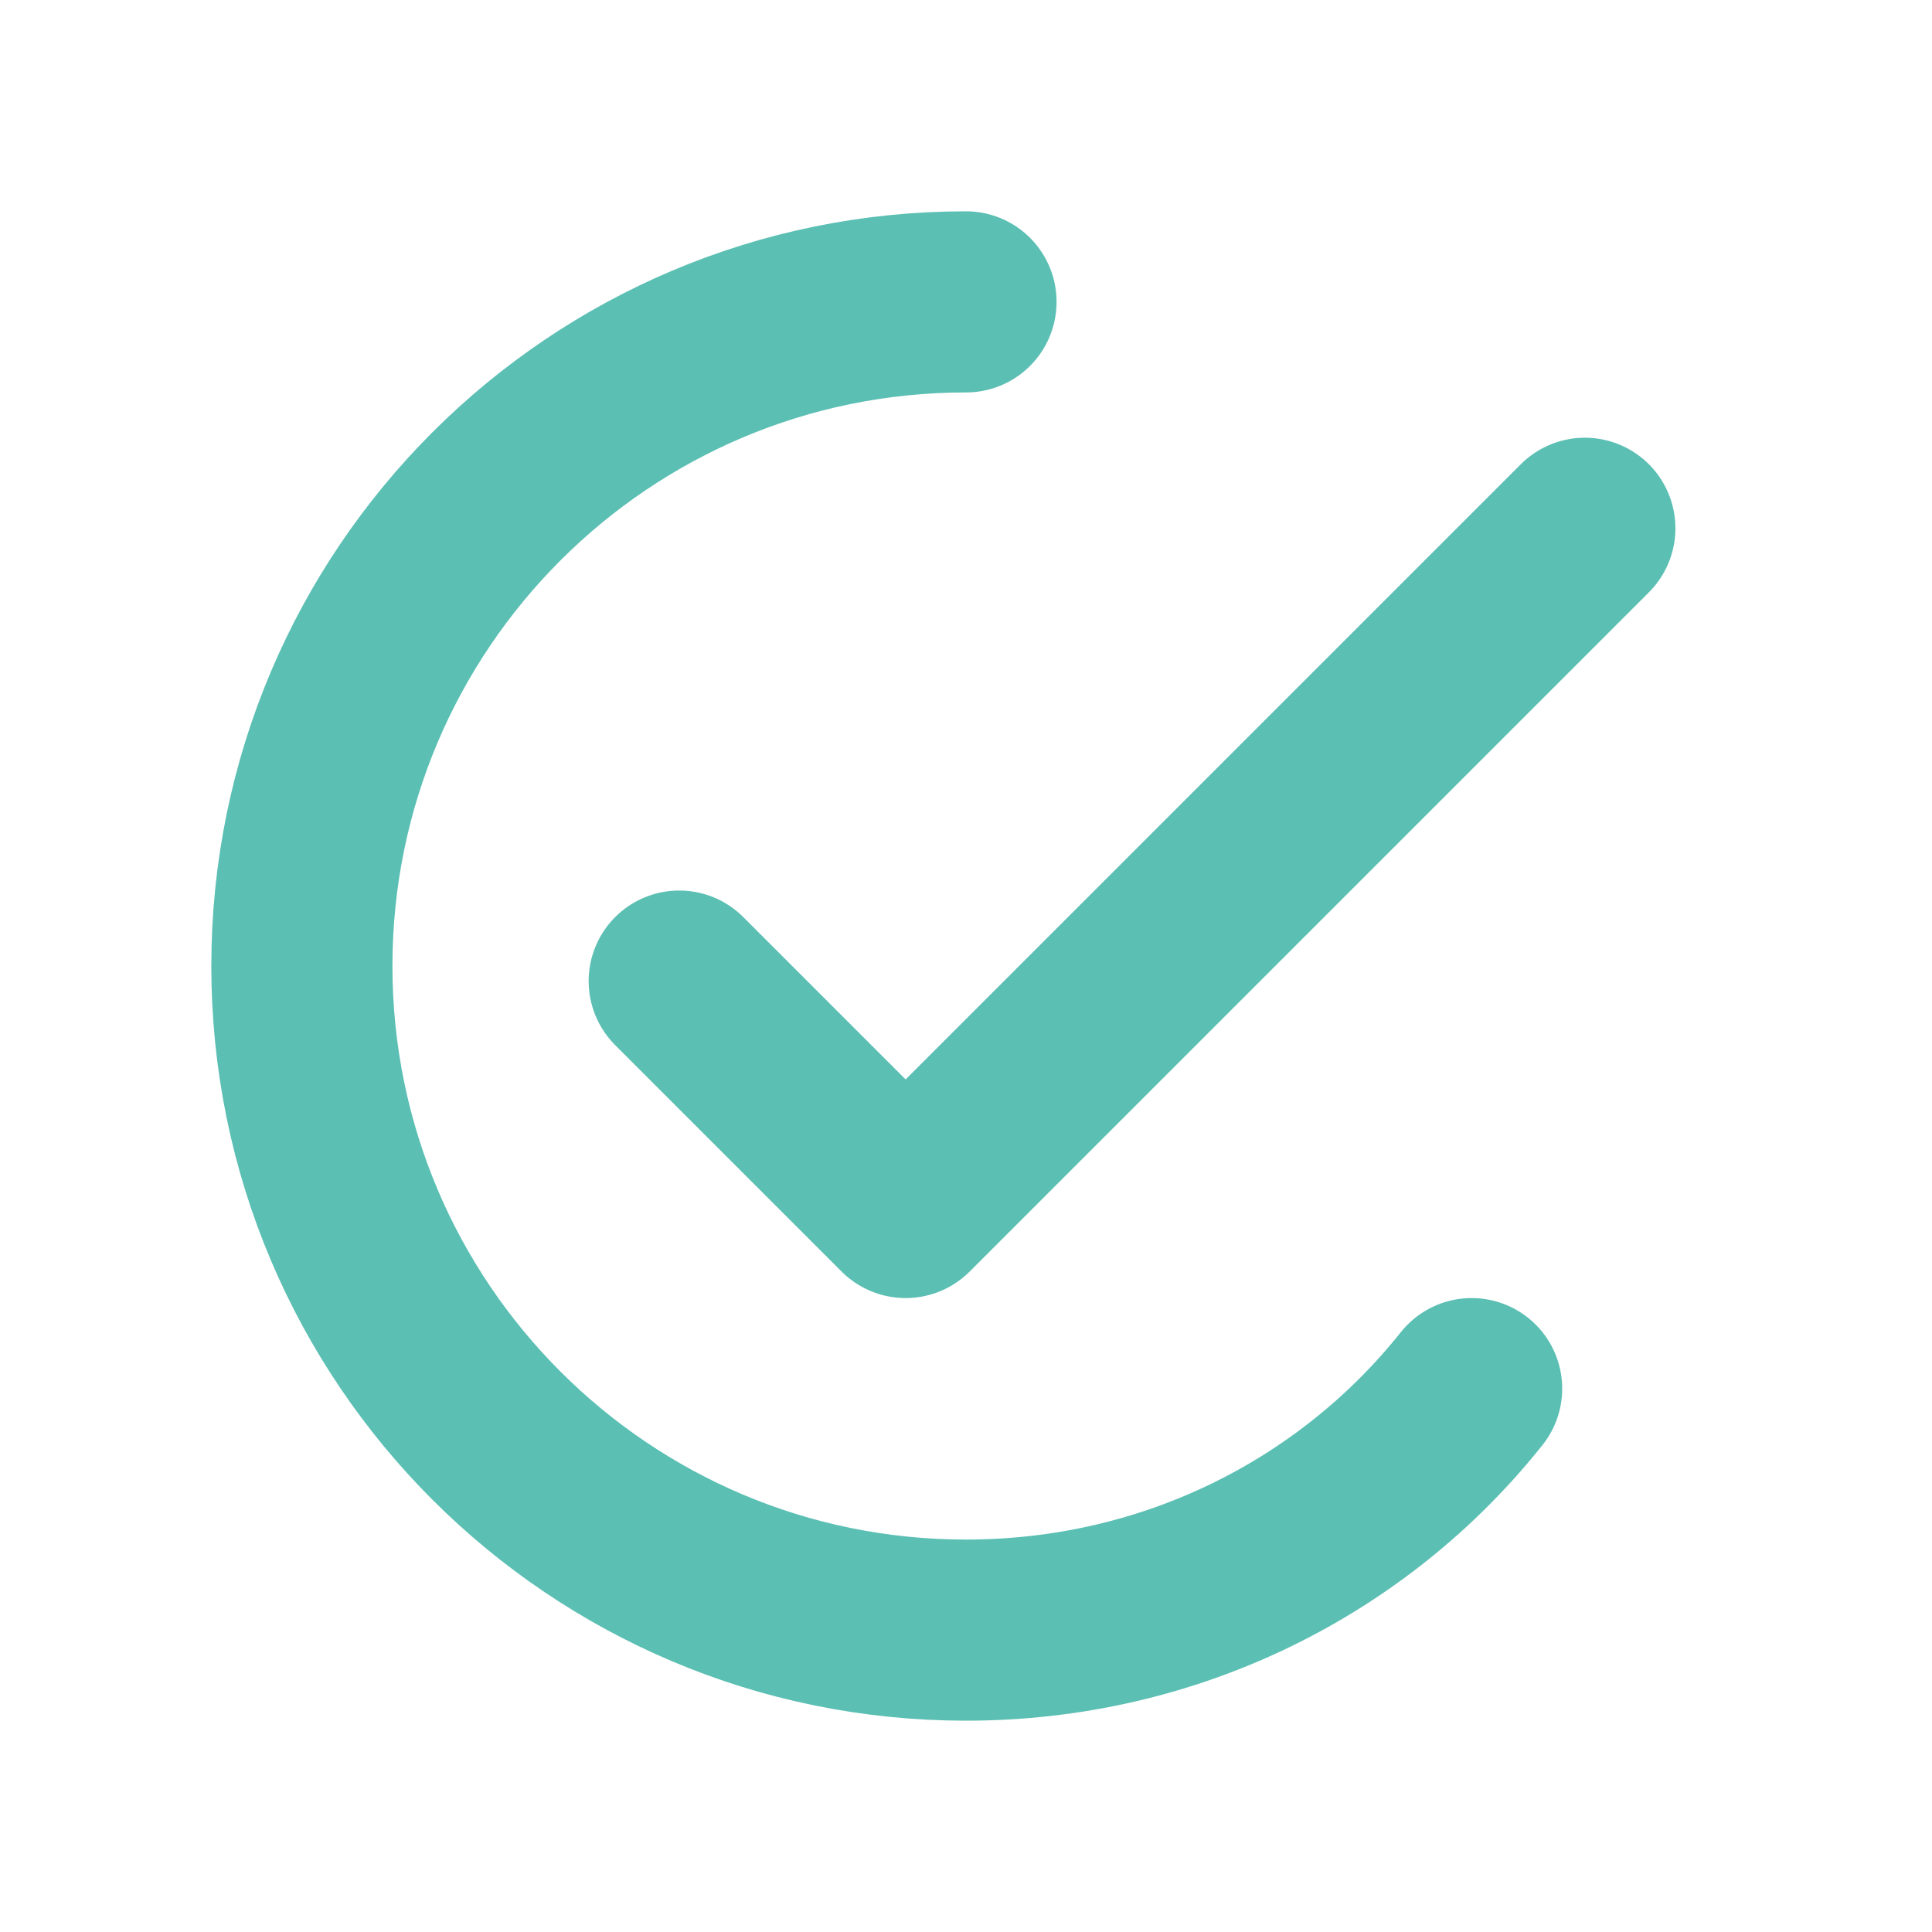 <svg width="32" height="32" viewBox="0 0 512 512" fill="none" xmlns="http://www.w3.org/2000/svg">
  <path d="M256 80C158.8 80 80 158.8 80 256C80 353.2 158.8 432 256 432C310.4 432 358.8 407.2 390 368"
        stroke="#5BBFB3"
        stroke-width="48"
        stroke-linecap="round"
        fill="none"/>
  <path d="M180 260L240 320L420 140"
        stroke="#5BBFB3"
        stroke-width="48"
        stroke-linecap="round"
        stroke-linejoin="round"
        fill="none"/>
</svg>
